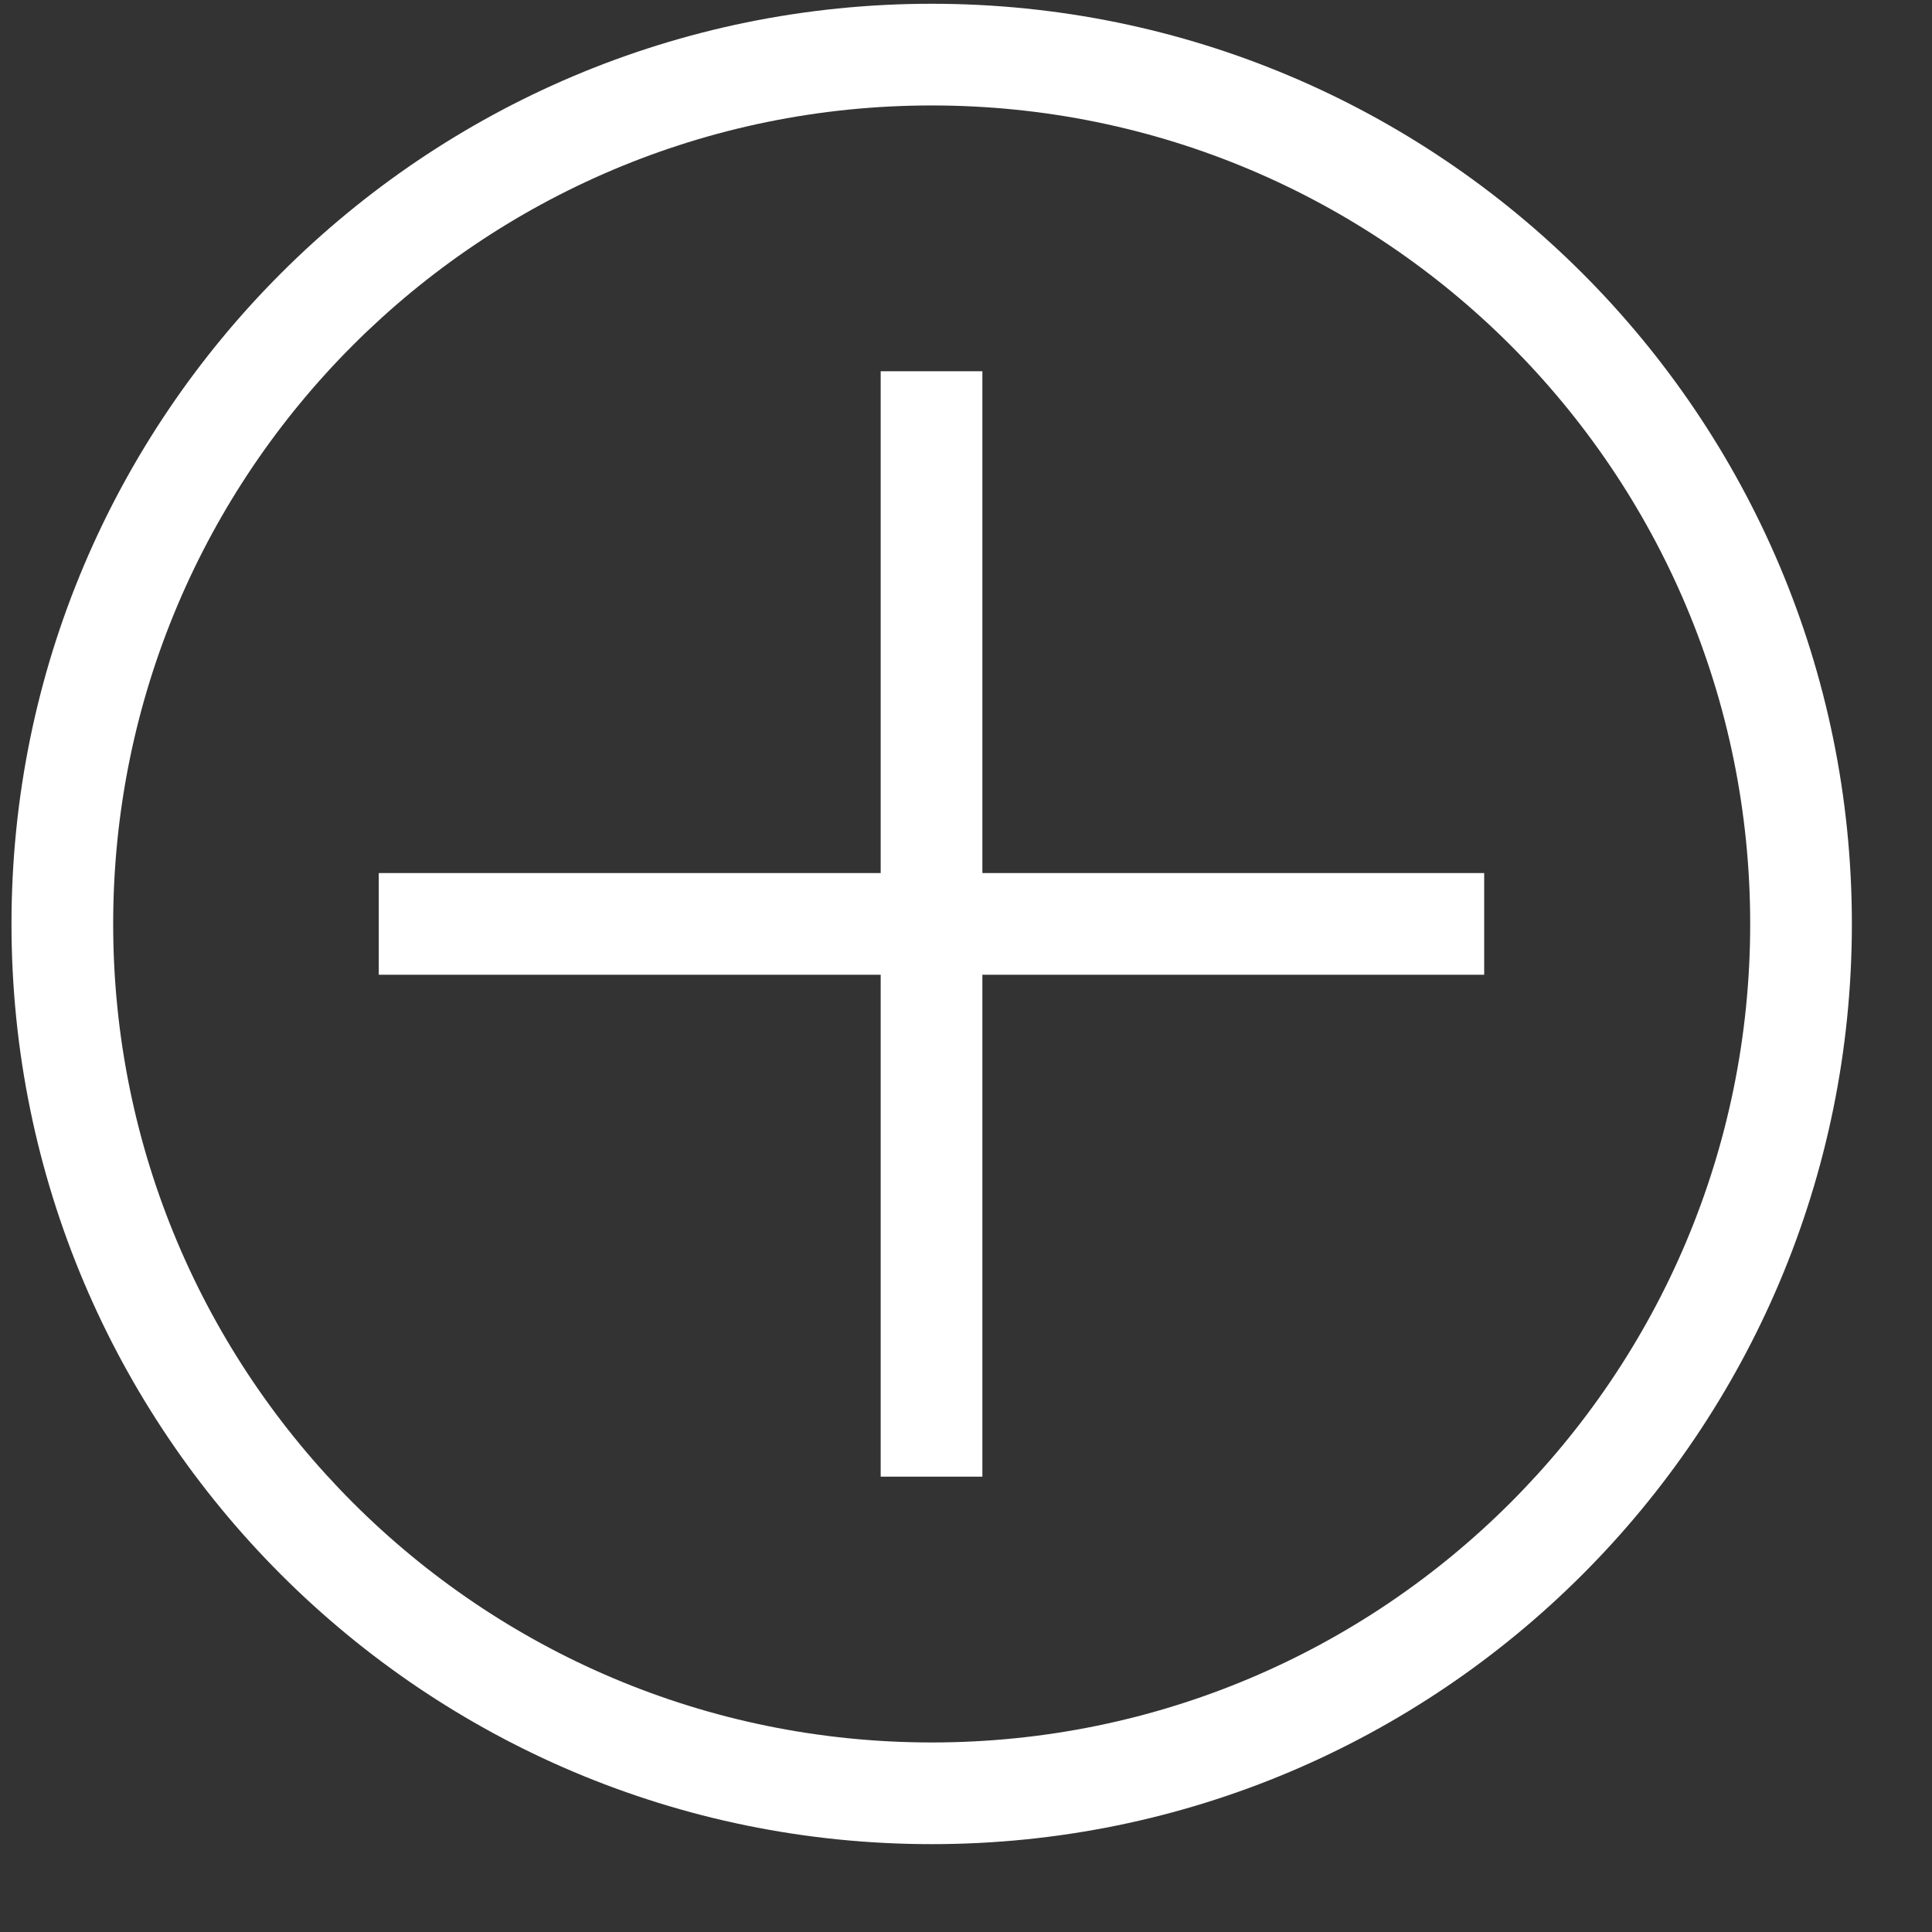 <?xml version="1.0" encoding="UTF-8"?> <svg xmlns="http://www.w3.org/2000/svg" width="19" height="19" viewBox="0 0 19 19" fill="none"><rect x="0" y="0" width="19" height="19" fill="#333333" stroke="none"/><path fill-rule="evenodd" clip-rule="evenodd" d="M9.163 17.136C13.608 17.136 17.212 13.532 17.212 9.086C17.212 4.641 13.608 1.037 9.163 1.037C4.717 1.037 1.113 4.641 1.113 9.086C1.113 13.532 4.717 17.136 9.163 17.136ZM9.163 18.136C14.161 18.136 18.212 14.084 18.212 9.086C18.212 4.088 14.161 0.037 9.163 0.037C4.165 0.037 0.113 4.088 0.113 9.086C0.113 14.084 4.165 18.136 9.163 18.136Z" fill="white"></path><path fill-rule="evenodd" clip-rule="evenodd" d="M14.596 9.586H3.725V8.586H14.596V9.586Z" fill="white"></path><path fill-rule="evenodd" clip-rule="evenodd" d="M8.661 14.522V3.651H9.661V14.522H8.661Z" fill="white"></path></svg> 